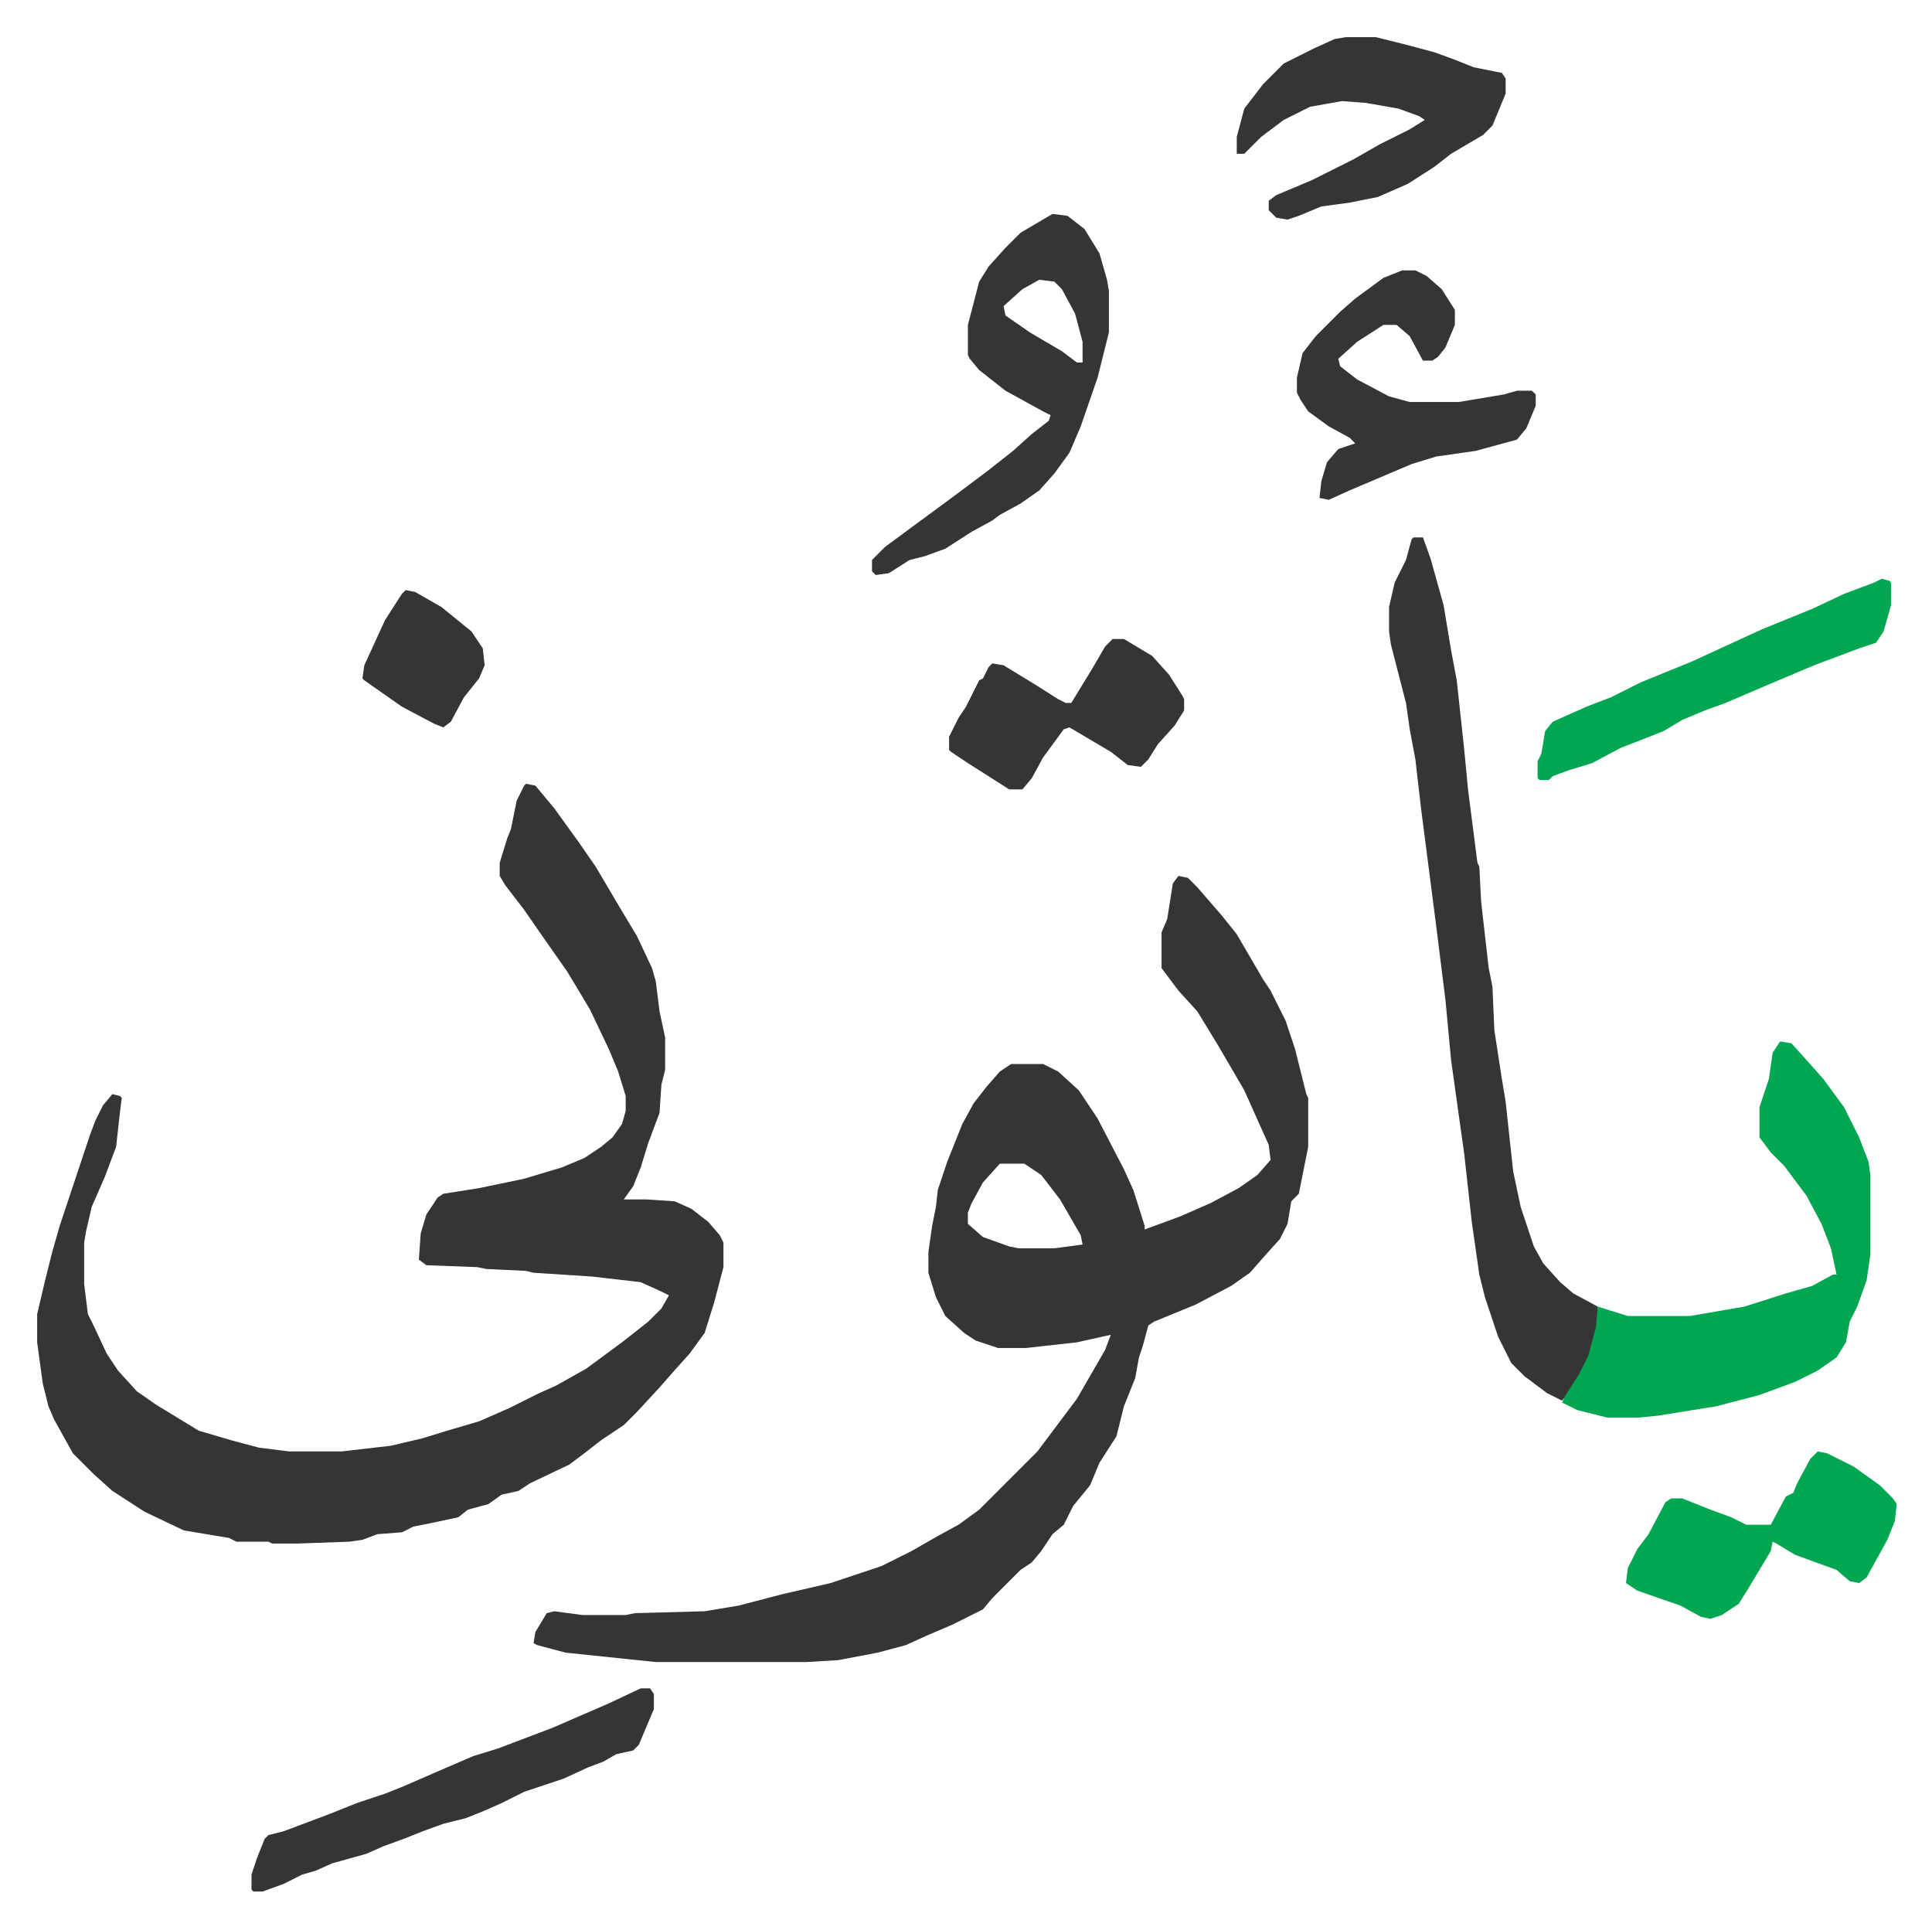 <svg xmlns="http://www.w3.org/2000/svg" role="img" viewBox="-19.76 236.24 1027.52 1024.52"><path fill="#353535" id="rule_normal" d="M260 653l5 1 10 12 13 18 9 13 13 22 9 15 8 17 2 7 2 16 3 14v17l-2 8-1 15-6 16-4 13-4 10-5 7h12l15 1 9 4 9 7 6 7 2 4v13l-5 19-5 16-8 11-9 10-7 8-12 13-7 7-12 8-9 7-8 6-21 10-6 4-9 2-7 5-11 3-5 4-14 3-10 2-6 3-13 1-8 3-7 1-28 1h-13l-2-1h-17l-4-2-24-4-21-10-17-11-10-9-11-11-10-18-3-7-3-12-3-22v-15l4-17 4-16 4-14 11-33 5-15 3-8 4-8 5-6 4 1 1 1-1 8-1 9-1 9-6 16-7 16-3 13-1 6v22l2 16 3 6 7 15 6 9 10 11 10 7 23 14 17 5 15 4 16 2h28l26-3 17-4 13-4 17-5 16-7 16-8 9-4 16-9 19-14 14-11 7-7 4-7-4-2-11-5-26-3-31-2-4-1-21-1-5-1-27-1-4-3 1-14 3-10 6-9 3-2 19-3 24-5 20-6 12-5 9-6 6-5 5-7 2-7v-8l-4-13-5-12-10-21-12-20-14-20-9-13-10-13-3-5v-7l4-13 2-5 3-15 4-8zm347 49l5 1 5 5 13 15 8 10 14 24 4 6 8 16 5 15 6 24 1 2v26l-5 25-4 4-2 12-4 8-9 10-7 8-10 7-19 10-22 9-3 2-3 11-2 6-2 11-6 15-4 16-9 14-5 12-9 11-5 10-6 5-6 9-5 6-6 4-15 15-5 6-16 8-14 6-11 5-15 4-21 4-17 1h-80l-48-5-15-4-2-1 1-6 6-10 4-1 15 2h23l5-1 37-1 18-3 23-6 26-6 27-9 16-8 14-8 11-6 11-8 31-31 12-16 9-12 15-26 3-8-18 4-27 3h-15l-12-4-6-4-10-9-5-10-4-13v-11l2-14 2-10 1-9 5-15 8-20 6-11 7-9 7-8 6-4h17l8 4 11 10 10 15 14 27 5 11 6 19v2l19-7 16-7 15-8 10-7 7-8-1-8-13-29-14-24-11-18-10-11-9-12v-19l3-7 3-19zm-95 153l-9 10-6 11-2 5v6l8 7 14 5 5 1h19l15-2-1-5-11-19-10-13-9-6zm220-333h5l4 11 7 25 4 24 3 16 4 37 2 21 5 39 1 2 1 19 4 35 2 10 1 23 4 26 2 12 4 37 4 19 7 21 5 9 9 10 7 6 13 7v11l-4 15-9 17-6 7-8-4-12-9-7-7-7-14-7-21-3-12-4-28-4-36-7-50-3-32-5-40-8-62-3-26-3-16-2-14-8-31-1-7v-13l3-13 6-12 3-11z"/><path fill="#00a650" id="rule_idgham_with_ghunnah" d="M927 790l6 1 9 10 8 9 11 15 8 16 5 13 1 7v42l-2 14-5 14-4 8-2 11-5 8-10 7-12 6-19 7-23 6-31 5-10 1h-17l-16-4-8-4 2-4 7-11 5-10 4-15 1-11 16 5h33l29-5 22-7 14-4 11-6h2l-3-14-5-13-8-15-12-16-7-7-6-8v-16l3-9 2-6 2-14z"/><path fill="#353535" id="rule_normal" d="M540 350l8 1 9 7 8 13 4 14 1 6v22l-6 24-9 26-6 14-8 11-8 9-10 7-11 6-4 3-11 6-14 9-11 4-8 2-11 7-7 1-2-2v-6l7-7 19-14 19-14 16-12 14-11 10-9 9-7 1-3-4-2-20-11-14-11-5-6-1-2v-16l6-23 5-8 9-10 8-8zm-7 35l-9 5-10 9 1 5 13 9 17 10 8 6h3v-11l-4-15-7-13-4-4zm163-129h16l16 4 15 4 11 4 10 4 15 3 2 3v8l-7 17-5 5-17 10-9 7-14 9-16 7-15 3-15 2-12 5-6 2-6-1-4-4v-5l4-3 19-8 22-11 14-8 16-8 8-5-3-2-11-4-17-3-13-1-17 3-14 7-12 9-9 9h-4v-9l4-15 10-13 11-11 16-8 11-5zm30 124h7l6 3 8 7 7 11v8l-5 12-4 5-3 2h-5l-7-13-7-6h-7l-14 9-10 9 1 4 9 7 17 9 11 3h26l24-4 7-2h8l2 2v6l-5 12-5 6-22 6-21 3-13 4-33 14-11 5-5-1 1-9 3-10 6-7 9-3-3-3-11-6-11-8-4-6-2-4v-8l3-13 7-9 5-5 8-8 8-7 15-11z"/><path fill="#00a650" id="rule_idgham_with_ghunnah" d="M947 1008l5 1 14 7 14 10 7 7 2 3-1 9-4 10-11 20-4 3-5-1-7-6-22-8-10-6-2-1-1 5-6 10-6 10-5 8-9 6-6 2-5-1-11-6-23-8-6-4 1-8 5-10 6-8 9-17 3-2h6l15 6 11 4 8 4h13l8-15 4-2 2-5 7-13z"/><path fill="#353535" id="rule_normal" d="M321 1134h5l2 3v8l-8 19-3 3-9 2-7 4-8 3-13 6-21 7-12 6-9 4-10 4-12 3-11 4-10 4-11 4-9 4-18 5-9 4-7 2-10 5-11 4h-5l-1-1v-8l3-9 4-10 2-2 8-2 24-9 15-6 15-5 10-4 23-10 14-6 13-4 29-11 30-13z"/><path fill="#00a650" id="rule_idgham_with_ghunnah" d="M981 544l4 1 1 1v12l-4 14-4 6-9 3-24 9-26 11-21 9-11 4-12 5-10 6-23 9-15 8-13 4-8 3-2 2h-5l-1-1v-9l2-4 2-12 4-5 18-8 13-5 16-8 27-11 37-17 27-11 17-8 16-6z"/><path fill="#353535" id="rule_normal" d="M572 576h6l15 9 9 10 7 11 1 2v6l-5 8-9 10-5 8-4 4-7-1-9-7-22-13-3 1-11 15-6 11-5 6h-7l-11-7-11-7-9-6-1-1v-7l5-10 4-6 7-14 2-1 3-6 2-2 6 1 18 11 11 7 4 2h3l11-18 7-12zm-376-26l5 1 14 8 16 13 6 9 1 9-3 7-8 10-7 13-4 3-5-2-17-9-10-7-10-7-1-1 1-7 11-24 9-14z"/></svg>
